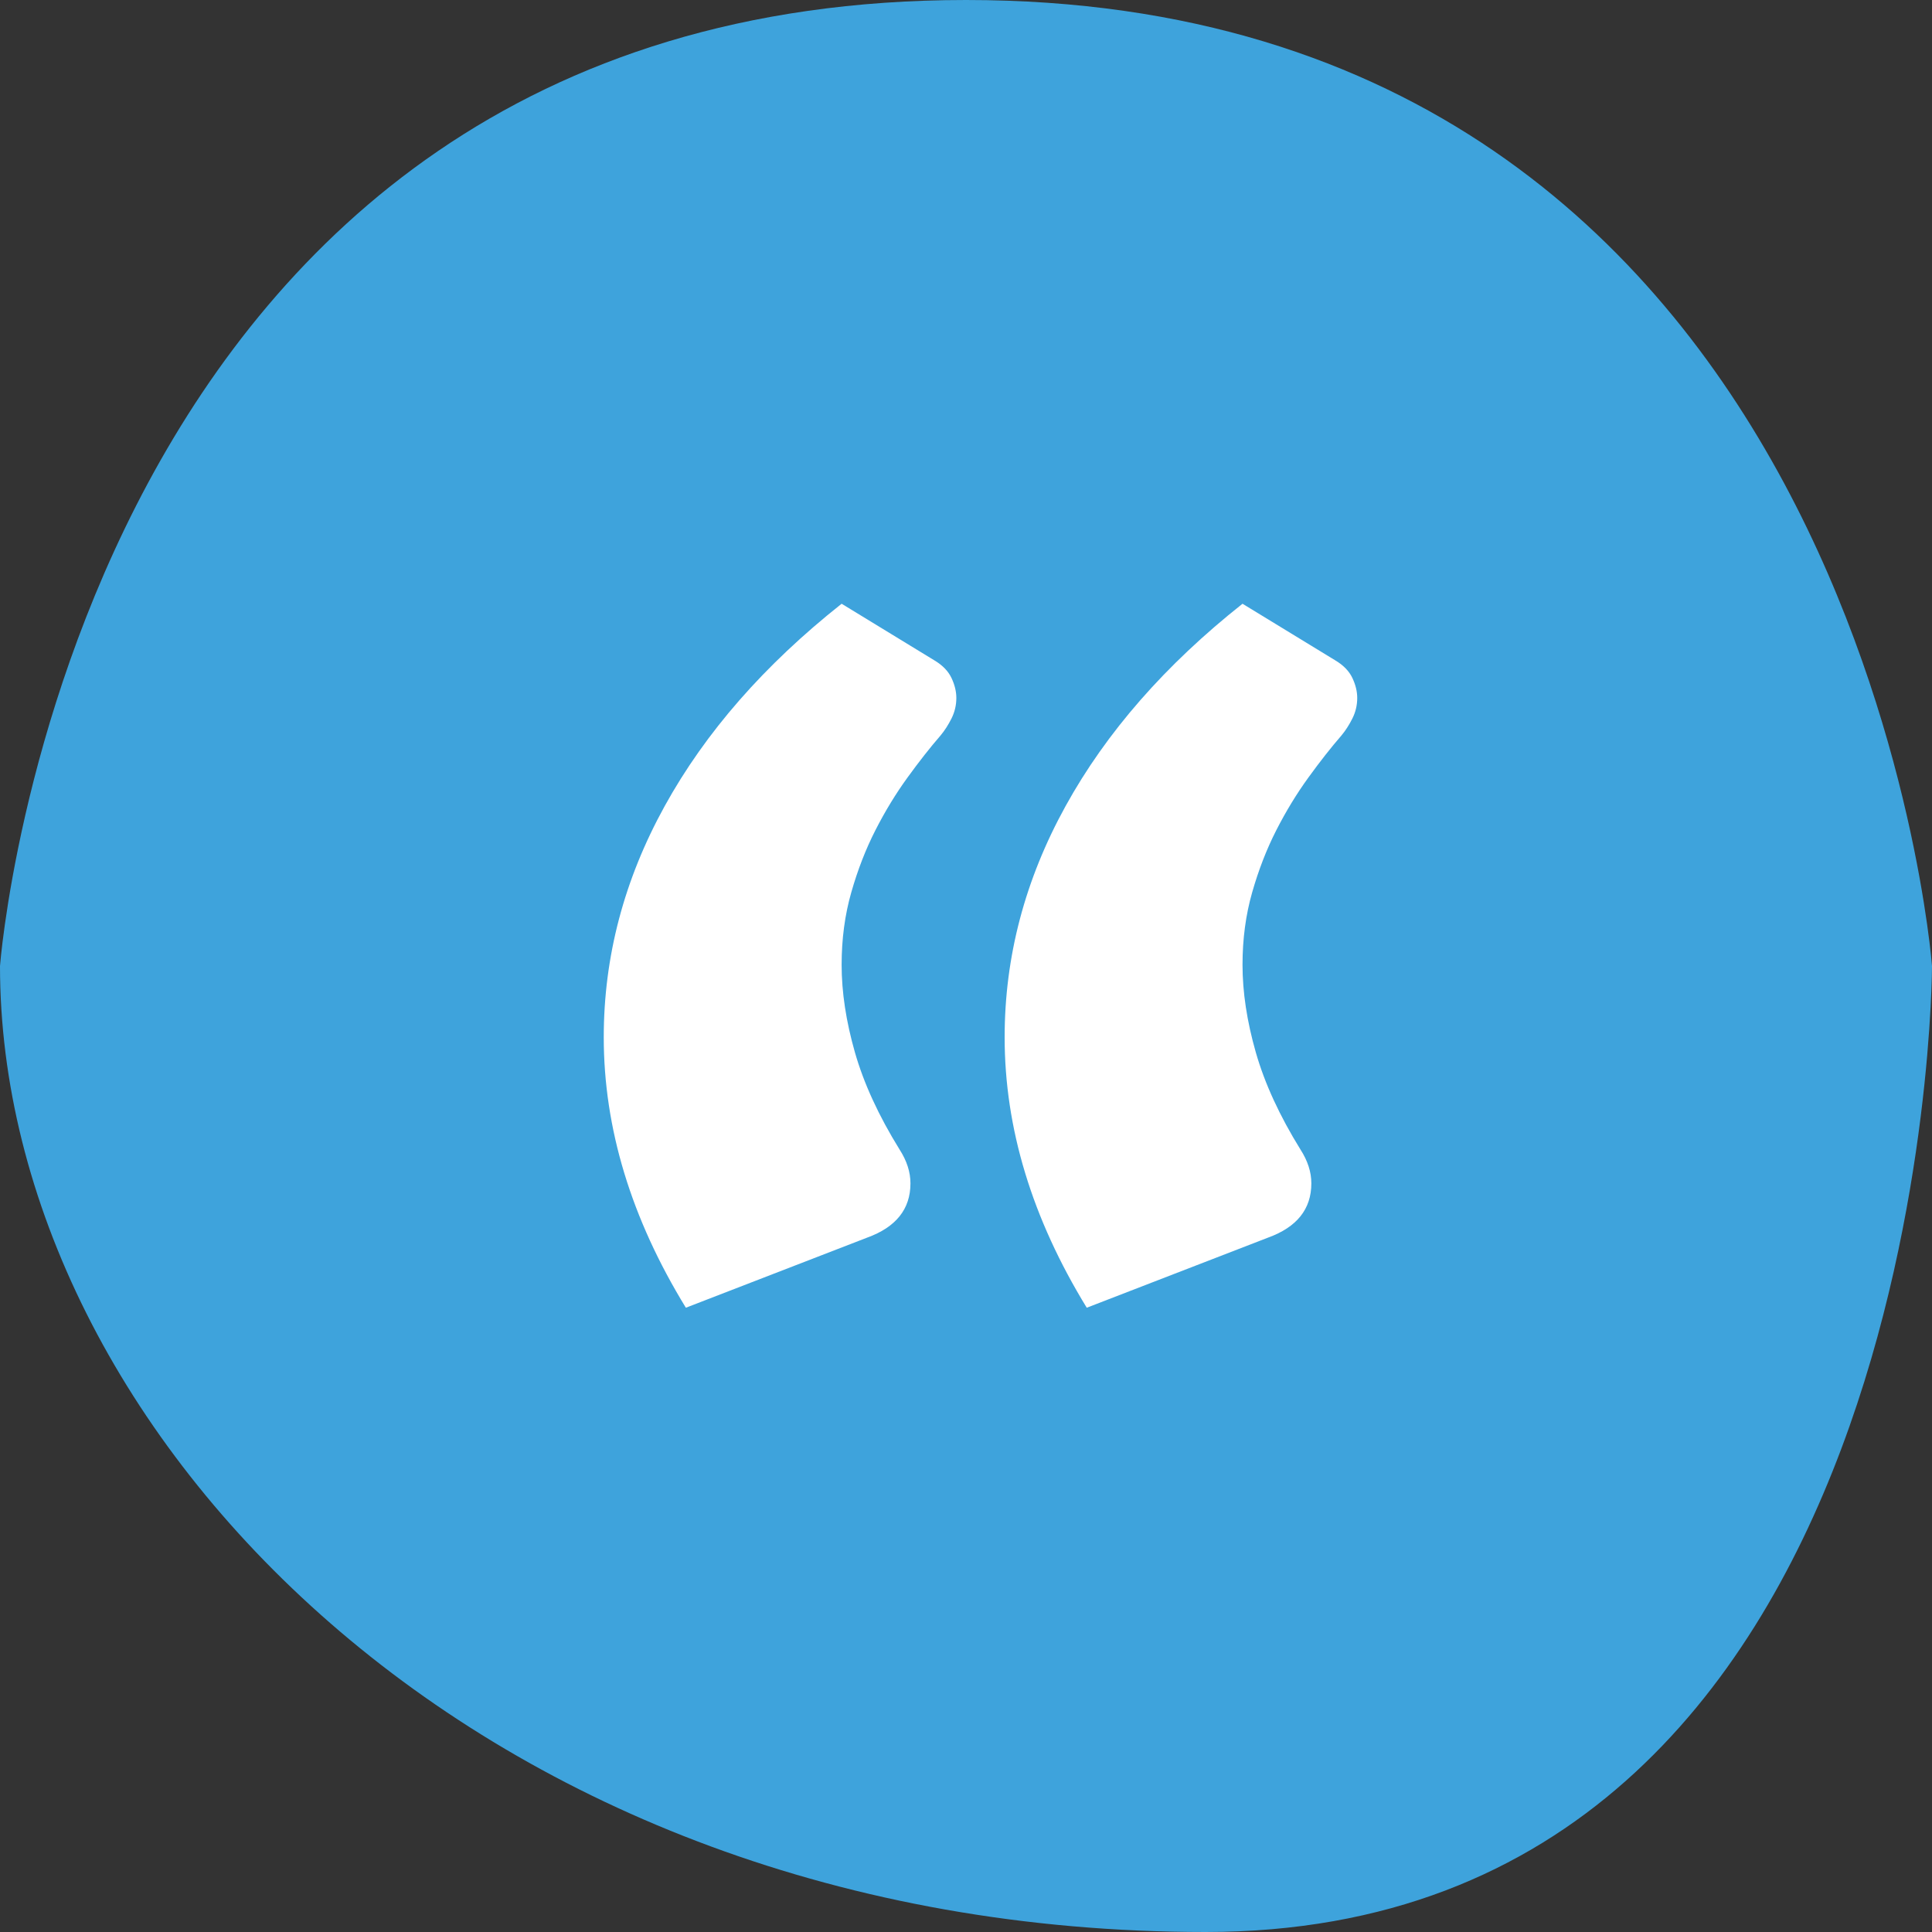 <?xml version="1.0" encoding="UTF-8"?>
<svg width="48px" height="48px" viewBox="0 0 48 48" version="1.1" xmlns="http://www.w3.org/2000/svg" xmlns:xlink="http://www.w3.org/1999/xlink">
    <rect x="0" y="0" width="48" height="48" fill="#333333" stroke="none"/>
    <title>Group 3</title>
    <g id="People" stroke="none" stroke-width="1" fill="none" fill-rule="evenodd">
        <g id="1-FIDIAPpeople-1440" transform="translate(-964, -1110)">
            <g id="Group-14" transform="translate(48, 864)">
                <g id="Group-4" transform="translate(536, 0)">
                    <g id="Group-3" transform="translate(380, 246)">
                        <path d="M0,24 C0,24 1.805,0 24,0 C46.195,0 48,24 48,24 C48,24 48,48 29.955,48 C11.91,48 0,35.549 0,24 Z" id="Stroke-1" fill="#3EA3DC"></path>
                        <path d="M17.04,32.49 L21.54,30.75 C22.26,30.49 22.62,30.04 22.62,29.4 C22.62,29.12 22.53,28.84 22.35,28.56 C21.83,27.72 21.46,26.915 21.24,26.145 C21.02,25.375 20.91,24.65 20.91,23.97 C20.91,23.33 20.99,22.73 21.15,22.17 C21.31,21.61 21.51,21.095 21.75,20.625 C21.99,20.155 22.255,19.72 22.545,19.32 C22.835,18.92 23.11,18.57 23.37,18.27 C23.47,18.15 23.56,18.01 23.64,17.85 C23.72,17.69 23.76,17.52 23.76,17.34 C23.76,17.18 23.72,17.015 23.64,16.845 C23.56,16.675 23.42,16.53 23.22,16.41 L23.22,16.41 L20.91,15 C18.99,16.52 17.525,18.195 16.515,20.025 C15.505,21.855 15,23.77 15,25.77 C15,28.03 15.68,30.27 17.04,32.49 L17.04,32.49 Z M27,32.49 L31.5,30.75 C32.22,30.49 32.58,30.04 32.58,29.4 C32.58,29.12 32.49,28.84 32.31,28.56 C31.79,27.72 31.42,26.915 31.2,26.145 C30.98,25.375 30.87,24.65 30.87,23.97 C30.87,23.33 30.95,22.73 31.11,22.17 C31.27,21.61 31.47,21.095 31.71,20.625 C31.95,20.155 32.215,19.72 32.505,19.32 C32.795,18.92 33.07,18.57 33.33,18.27 C33.43,18.15 33.52,18.01 33.6,17.85 C33.68,17.69 33.72,17.52 33.72,17.34 C33.72,17.18 33.68,17.015 33.6,16.845 C33.52,16.675 33.38,16.53 33.18,16.41 L33.18,16.41 L30.87,15 C28.95,16.52 27.485,18.195 26.475,20.025 C25.465,21.855 24.96,23.77 24.96,25.77 C24.96,28.03 25.64,30.27 27,32.49 L27,32.49 Z" id="“" fill="#FFFFFF" fill-rule="nonzero"></path>
                    </g>
                </g>
            </g>
        </g>
    </g>
</svg>